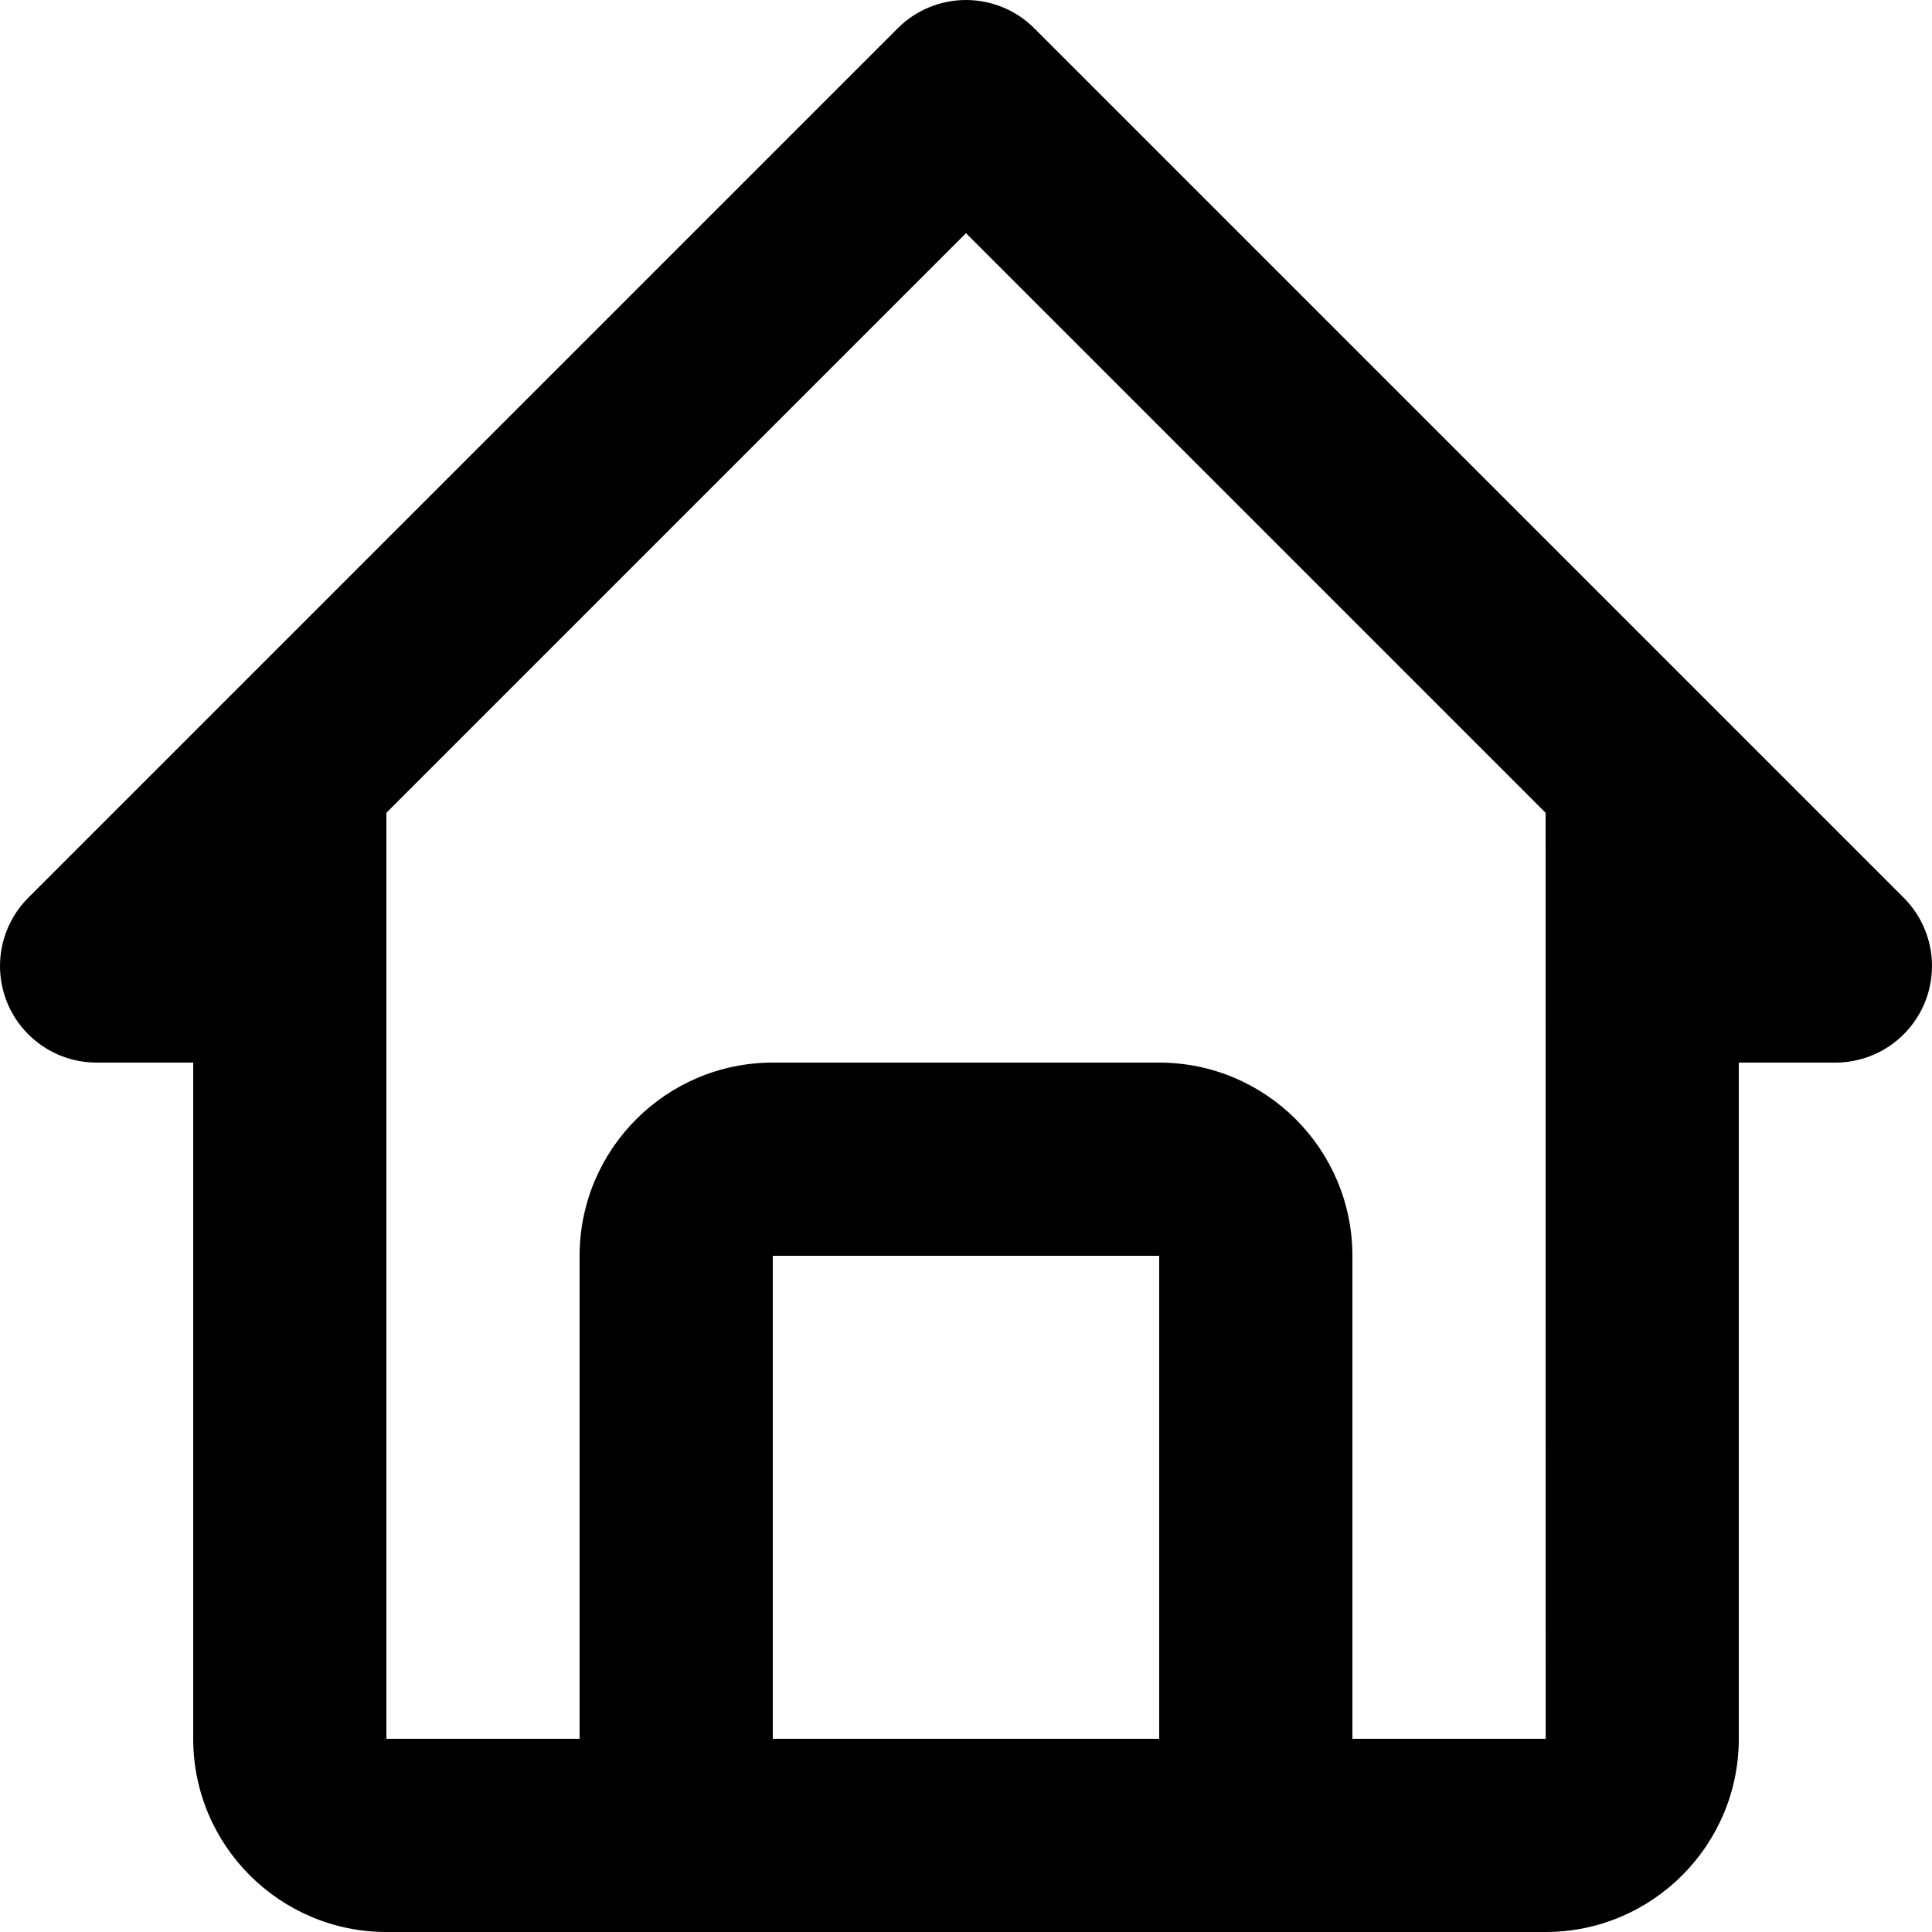 <svg width="26" height="26" viewBox="0 0 26 26" fill="none" xmlns="http://www.w3.org/2000/svg">
<path id="icon" d="M1.3 14.3H2.6V23.4C2.6 24.834 3.766 26 5.2 26H20.8C22.234 26 23.4 24.834 23.4 23.4V14.3H24.7C24.957 14.3 25.208 14.224 25.422 14.081C25.636 13.938 25.802 13.735 25.901 13.498C25.999 13.26 26.025 12.999 25.975 12.747C25.925 12.495 25.801 12.263 25.619 12.081L13.919 0.381C13.798 0.26 13.655 0.164 13.497 0.099C13.34 0.034 13.171 0 13 0C12.829 0 12.66 0.034 12.502 0.099C12.345 0.164 12.201 0.26 12.081 0.381L0.381 12.081C0.199 12.263 0.075 12.495 0.025 12.747C-0.025 12.999 0.001 13.26 0.099 13.498C0.197 13.735 0.364 13.938 0.578 14.081C0.791 14.224 1.043 14.3 1.3 14.3ZM10.4 23.4V16.9H15.6V23.4H10.4ZM13 3.138L20.8 10.938L20.801 23.4H18.2V16.9C18.2 15.466 17.034 14.3 15.6 14.3H10.4C8.966 14.3 7.8 15.466 7.8 16.9V23.4H5.2V10.938L13 3.138Z" fill="black"/>
</svg>
